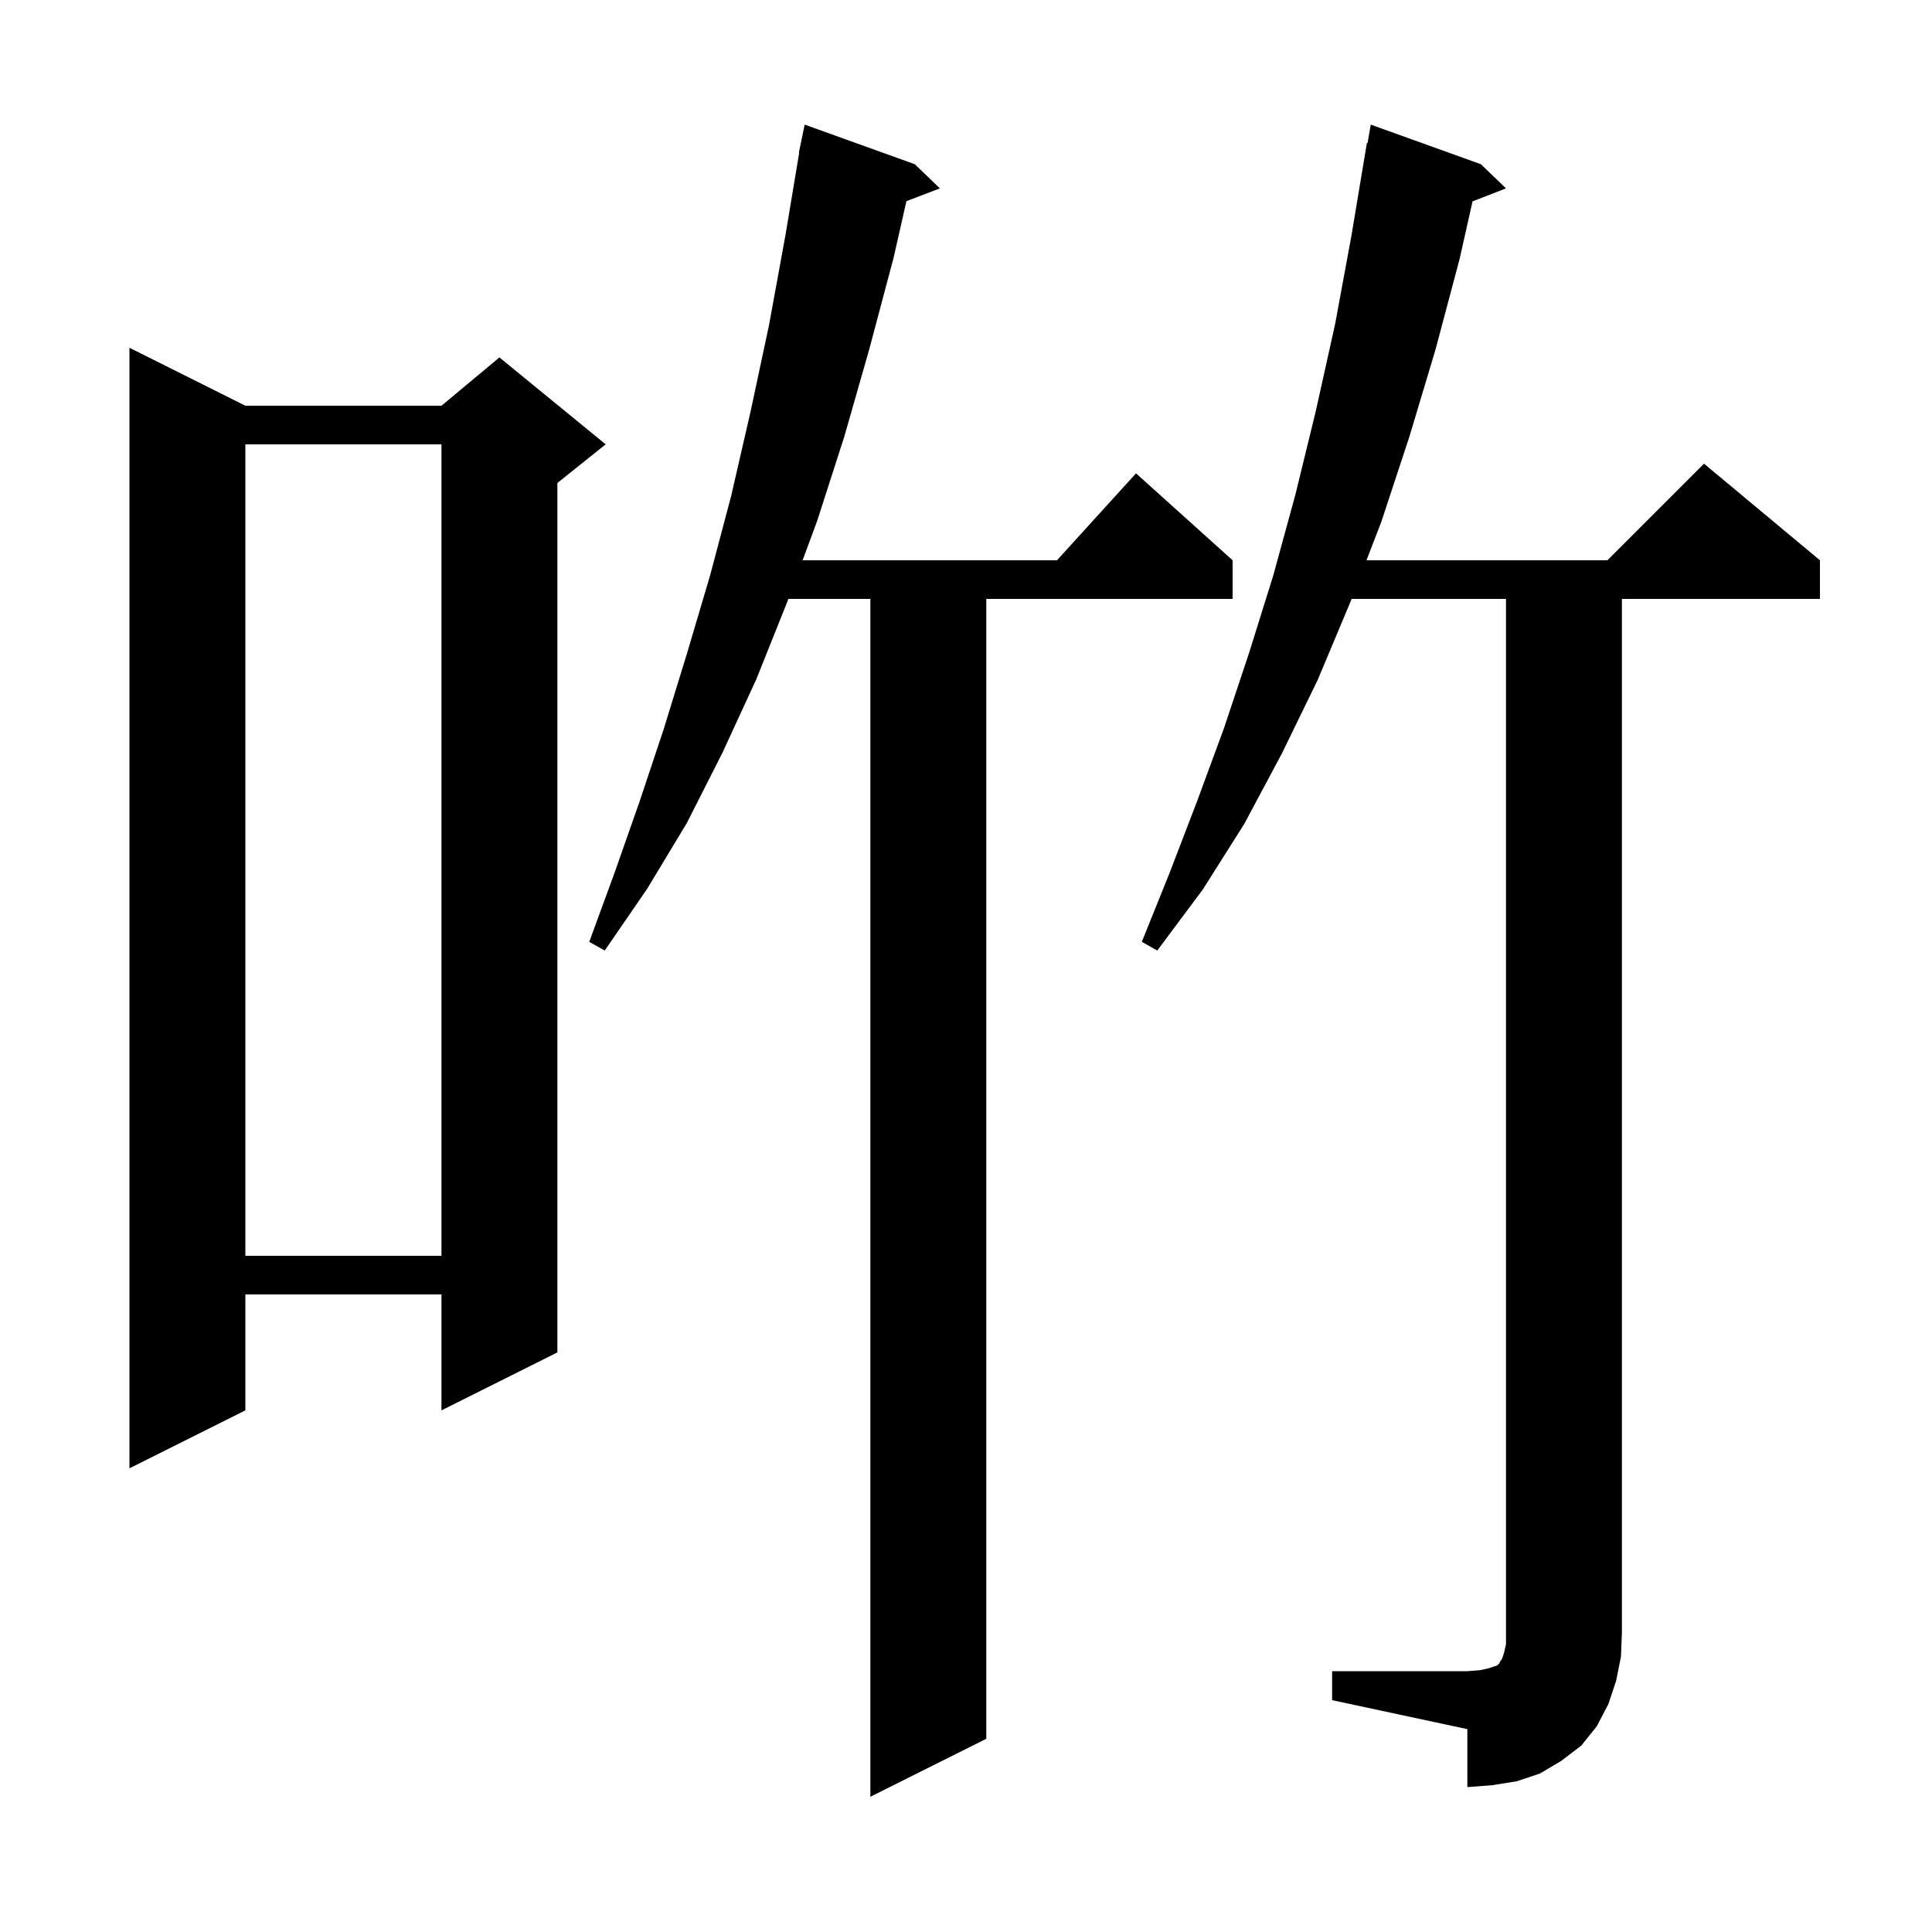 <svg xmlns="http://www.w3.org/2000/svg" xmlns:xlink="http://www.w3.org/1999/xlink" version="1.1" baseProfile="full" viewBox="0 0 200 200" width="200" height="200"><g fill="currentColor"><path d="M 94.7 17.0 L 97.3 19.5 L 93.833 20.824 L 92.5 26.7 L 90.0 36.1 L 87.4 45.2 L 84.6 53.9 L 83.087 58.0 L 109.418 58.0 L 117.6 49.0 L 127.6 58.0 L 127.6 62.0 L 102.1 62.0 L 102.1 180.0 L 90.1 186.0 L 90.1 62.0 L 81.611 62.0 L 81.5 62.3 L 78.3 70.3 L 74.8 77.9 L 71.1 85.2 L 67.0 92.0 L 62.6 98.4 L 61.0 97.5 L 63.6 90.4 L 66.2 83.0 L 68.7 75.5 L 71.1 67.7 L 73.5 59.6 L 75.7 51.3 L 77.7 42.6 L 79.6 33.7 L 81.3 24.4 L 82.733 15.803 L 82.7 15.8 L 82.871 14.971 L 82.9 14.8 L 82.907 14.801 L 83.3 12.9 Z M 137.9 173.0 L 151.9 173.0 L 153.2 172.9 L 154.1 172.7 L 155.0 172.4 L 155.2 172.2 L 155.3 172.0 L 155.5 171.7 L 155.7 171.1 L 155.9 170.2 L 155.9 62.0 L 139.916 62.0 L 139.8 62.3 L 136.4 70.4 L 132.7 78.0 L 128.8 85.3 L 124.5 92.1 L 119.8 98.4 L 118.2 97.5 L 121.1 90.3 L 123.9 83.0 L 126.7 75.4 L 129.3 67.6 L 131.8 59.6 L 134.1 51.2 L 136.2 42.6 L 138.2 33.6 L 139.9 24.4 L 141.5 14.8 L 141.57 14.813 L 141.9 12.9 L 153.3 17.0 L 155.9 19.5 L 152.436 20.847 L 151.1 26.8 L 148.6 36.2 L 145.9 45.2 L 143.0 54.0 L 141.458 58.0 L 166.4 58.0 L 176.4 48.0 L 188.4 58.0 L 188.4 62.0 L 167.9 62.0 L 167.9 169.0 L 167.8 171.5 L 167.3 174.0 L 166.5 176.4 L 165.3 178.7 L 163.7 180.7 L 161.6 182.3 L 159.4 183.6 L 157.0 184.4 L 154.5 184.8 L 151.9 185.0 L 151.9 179.0 L 137.9 176.0 Z M 25.4 42.0 L 45.7 42.0 L 51.7 37.0 L 62.7 46.0 L 57.7 50.0 L 57.7 140.0 L 45.7 146.0 L 45.7 134.0 L 25.4 134.0 L 25.4 146.0 L 13.4 152.0 L 13.4 36.0 Z M 25.4 46.0 L 25.4 130.0 L 45.7 130.0 L 45.7 46.0 Z "/></g></svg>